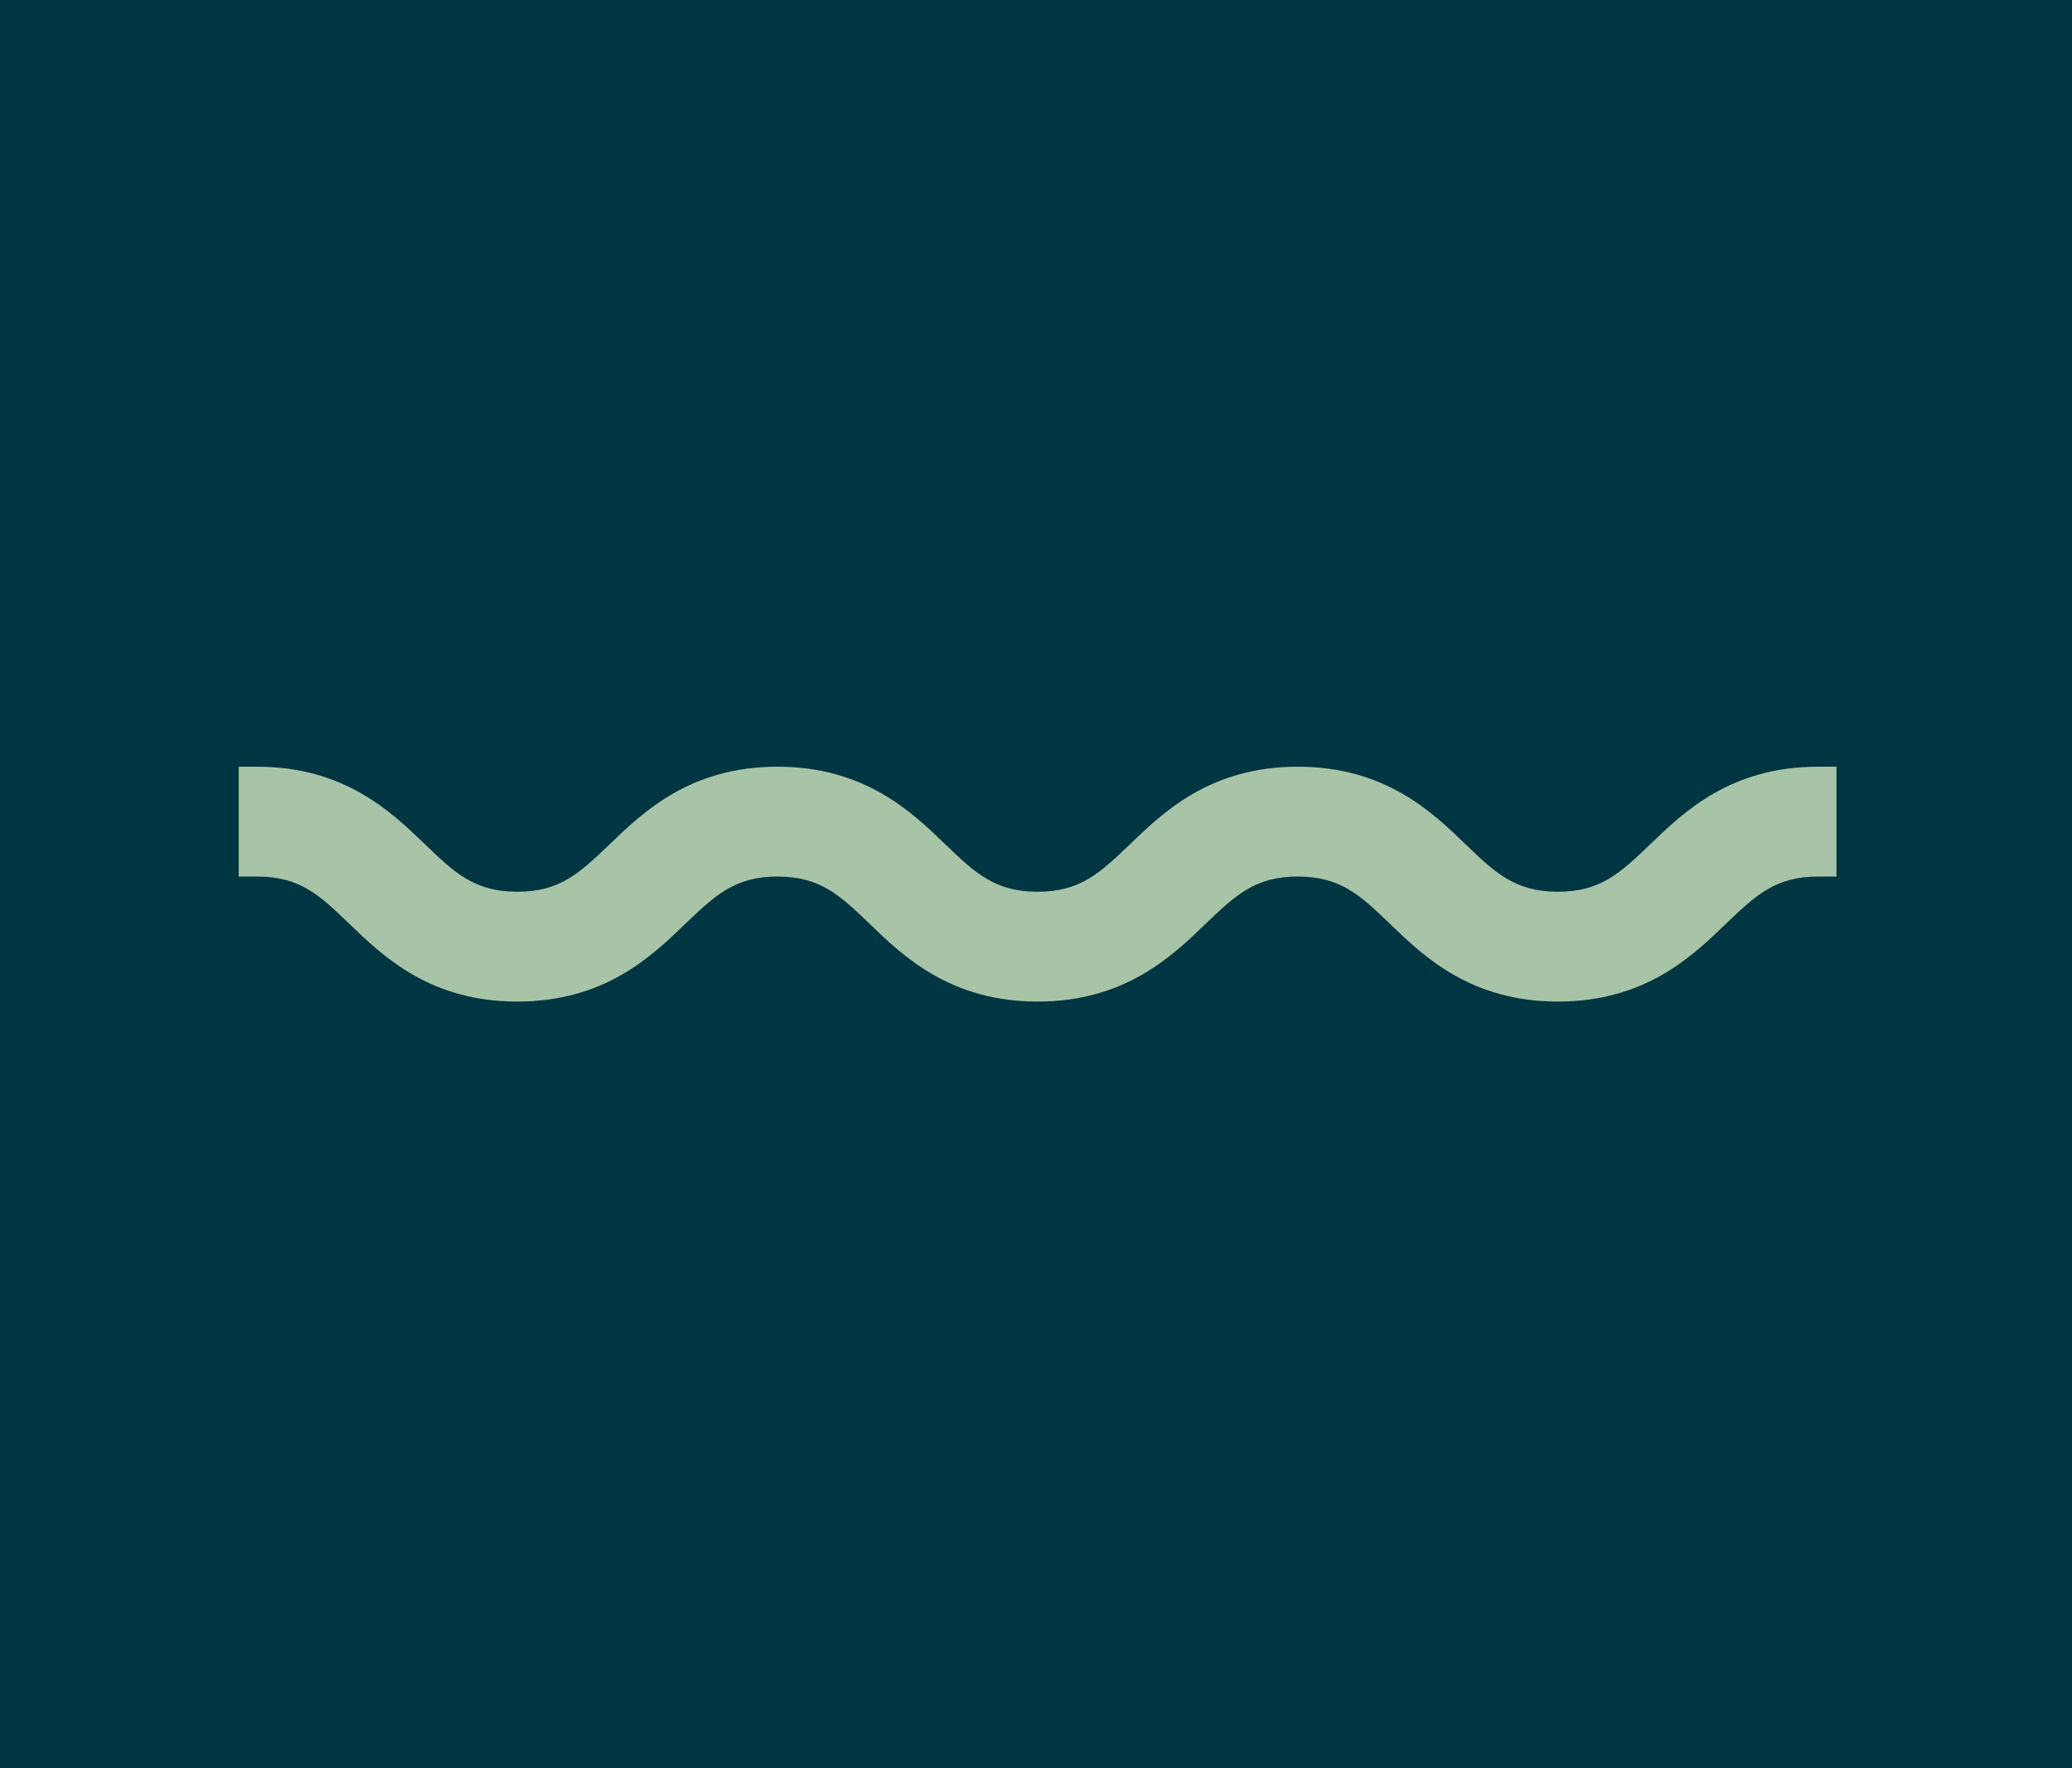 <?xml version="1.0" encoding="UTF-8"?> <svg xmlns="http://www.w3.org/2000/svg" id="Layer_1" version="1.1" viewBox="0 0 900 768"><defs><style> .st0 { fill: #a8c4a7; } .st1 { fill: #003641; } </style></defs><rect class="st1" y="-1" width="900" height="770"></rect><path class="st0" d="M789.7,333c-37.9,0-58.2,19.5-73,33.8-12.9,12.3-21.4,20.5-40,20.5s-27.2-8.2-40-20.5c-14.8-14.3-35.2-33.8-73-33.8s-58.2,19.5-73,33.8c-12.9,12.3-21.4,20.5-40,20.5s-27.2-8.2-40-20.5c-14.8-14.3-35.2-33.8-73-33.8s-58.2,19.5-73,33.8c-12.9,12.3-21.4,20.5-40,20.5s-27.2-8.2-40-20.5c-14.8-14.3-35.2-33.8-73-33.8h-8v47.7h8c18.7,0,27.2,8.2,40,20.5,14.8,14.3,35.2,33.8,73,33.8s58.2-19.5,73-33.8c12.9-12.3,21.4-20.5,40-20.5s27.2,8.2,40,20.5c14.8,14.3,35.2,33.8,73,33.8s58.2-19.5,73-33.8c12.9-12.3,21.4-20.5,40-20.5s27.2,8.2,40,20.5c14.8,14.3,35.2,33.8,73,33.8s58.2-19.5,73-33.8c12.9-12.3,21.4-20.5,40-20.5h8v-47.7h-8Z"></path></svg> 